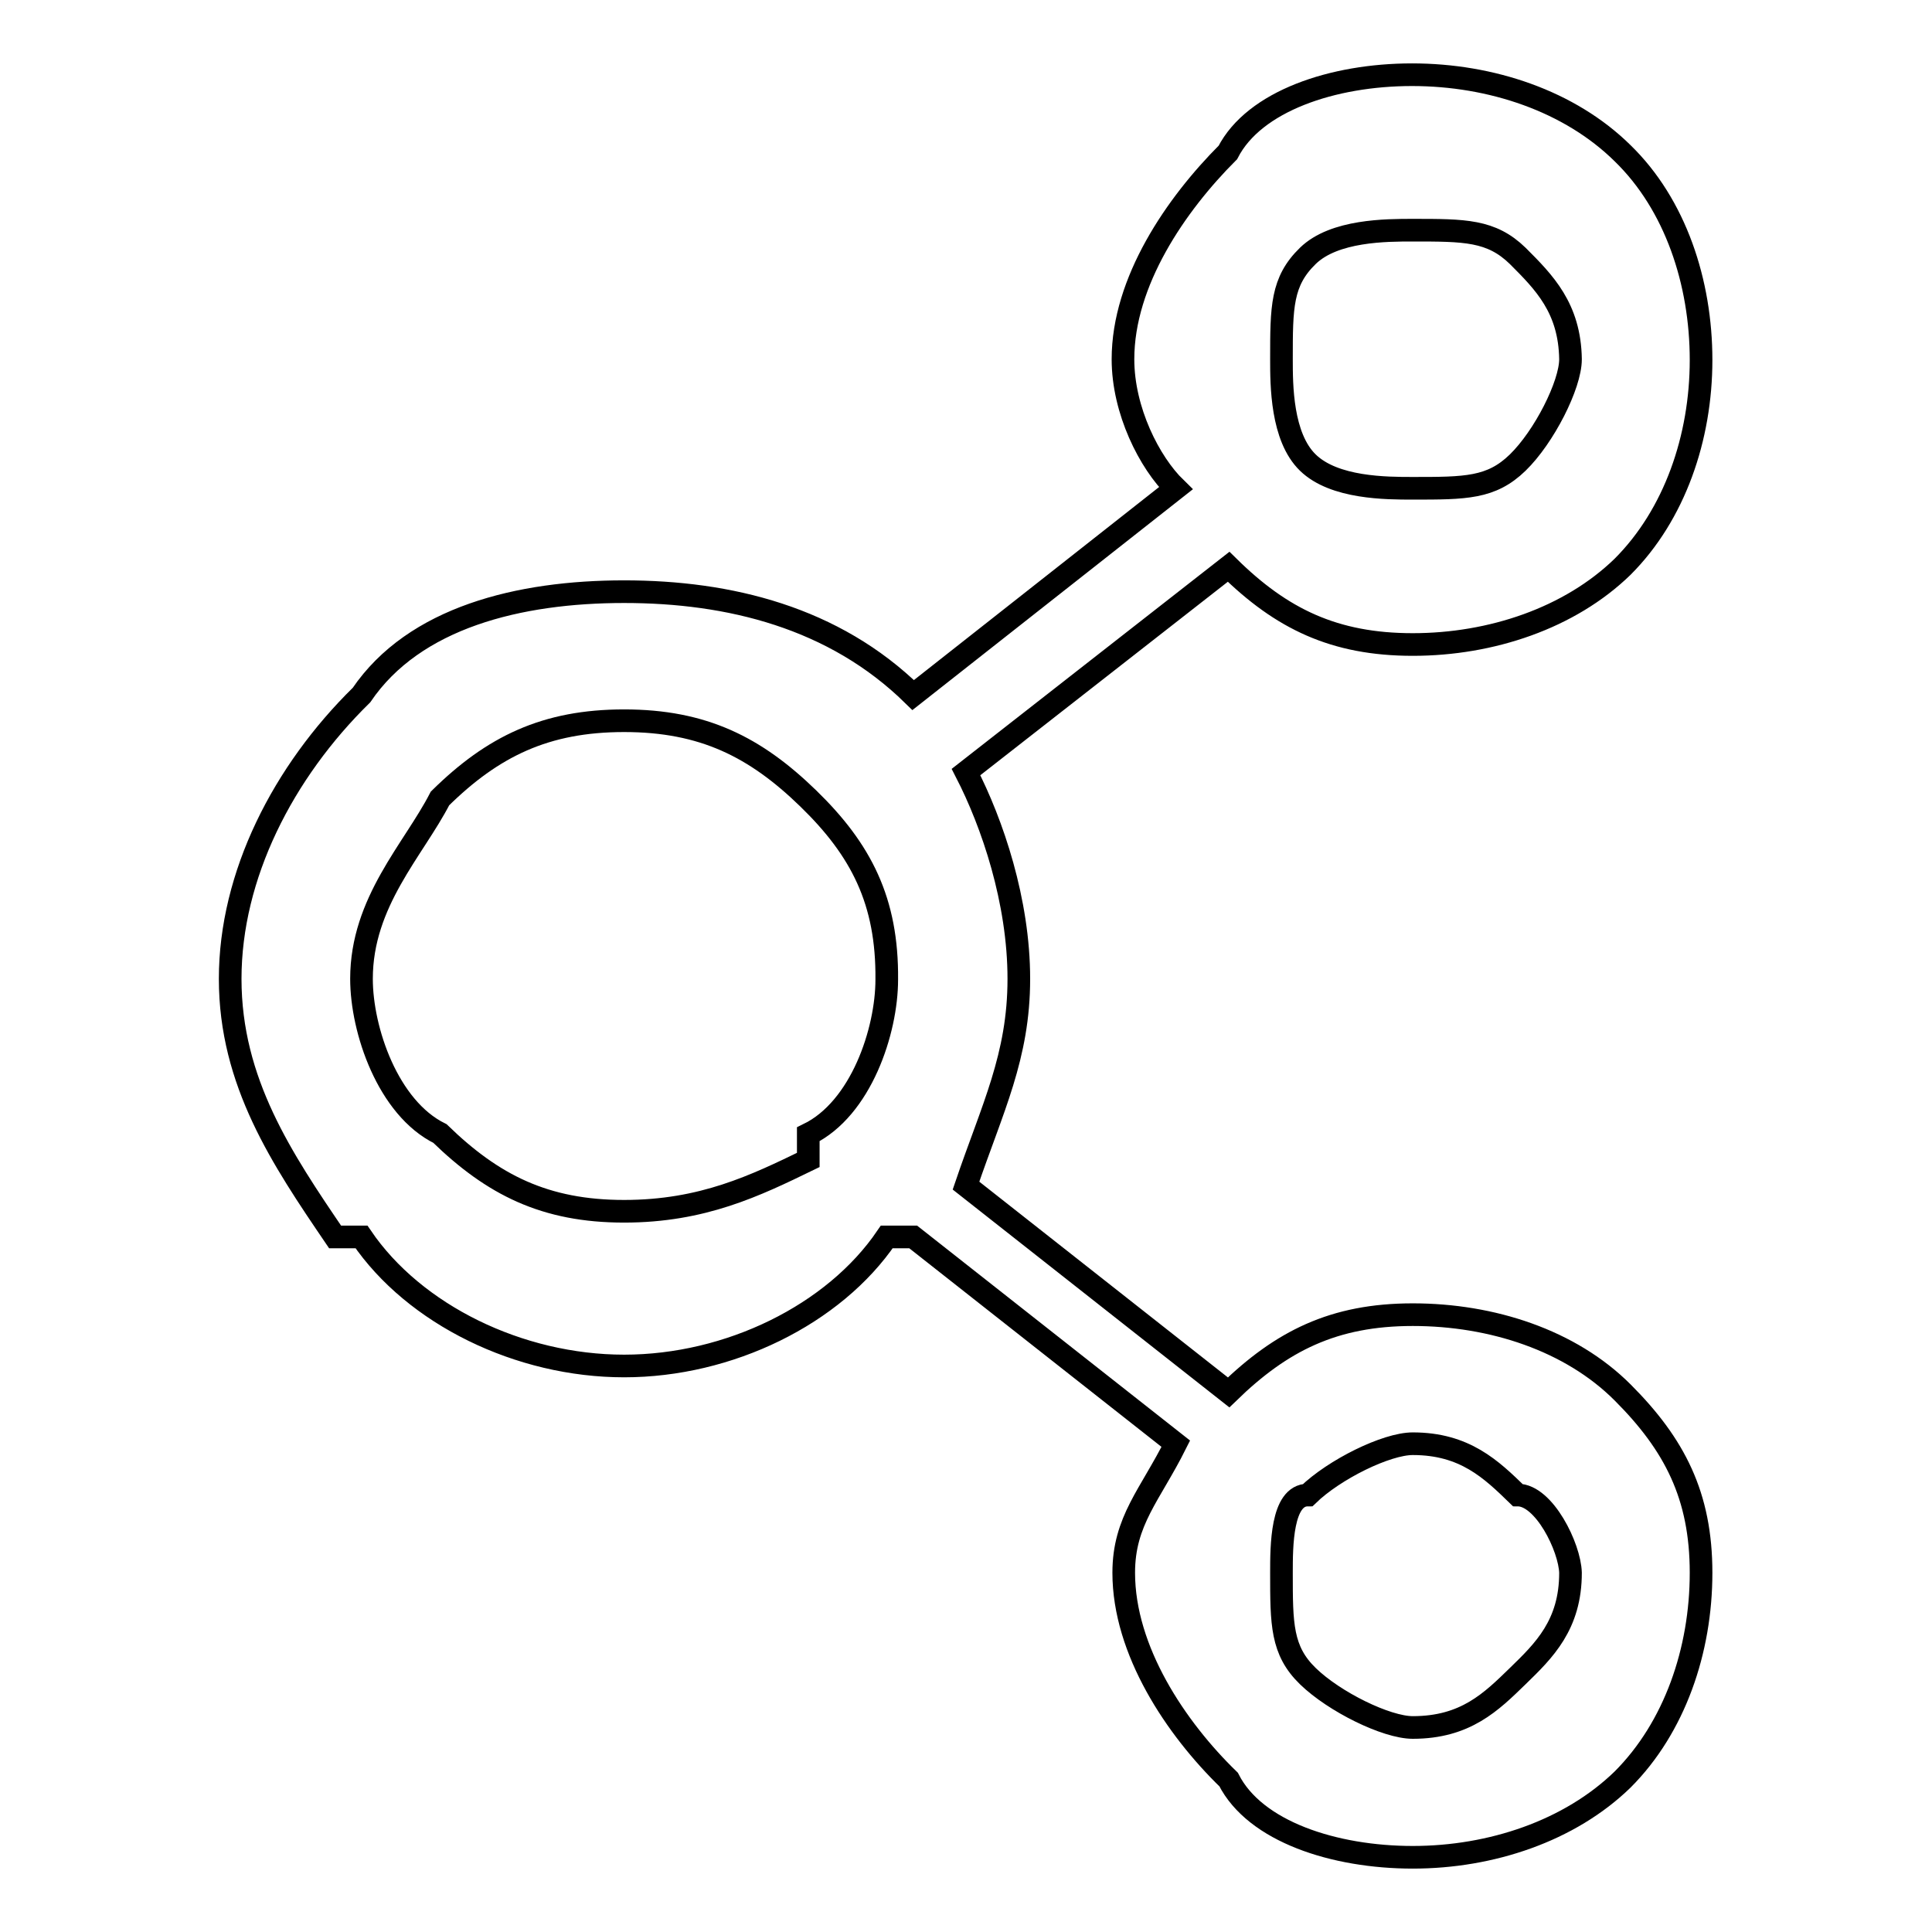 <?xml version="1.0" encoding="utf-8"?>
<!-- Svg Vector Icons : http://www.onlinewebfonts.com/icon -->
<!DOCTYPE svg PUBLIC "-//W3C//DTD SVG 1.1//EN" "http://www.w3.org/Graphics/SVG/1.1/DTD/svg11.dtd">
<svg version="1.1" xmlns="http://www.w3.org/2000/svg" xmlns:xlink="http://www.w3.org/1999/xlink" x="0px" y="0px" viewBox="0 0 256 256" enable-background="new 0 0 256 256" xml:space="preserve">
<g> <path stroke-width="3" fill-opacity="0" stroke="#000000"  d="M155.8,191.3C121,163.9,121,163.9,121,163.9l0,0c-3.5,0-3.5,0-3.5,0c-7,10.3-20.9,17.1-34.8,17.1 s-27.8-6.8-34.8-17.1c-3.5,0-3.5,0-3.5,0c-7-10.3-13.9-20.5-13.9-34.2c0-13.7,7-27.4,17.4-37.6l0,0l0,0c7-10.3,20.9-13.7,34.8-13.7 s27.8,3.4,38.3,13.7l0,0c34.8-27.4,34.8-27.4,34.8-27.4c-3.5-3.4-7-10.3-7-17.1c0-10.3,7-20.5,13.9-27.4 c3.5-6.8,13.9-10.3,24.4-10.3S208,13.4,215,20.3c7,6.8,10.4,17.1,10.4,27.4c0,10.3-3.5,20.5-10.4,27.4c-7,6.8-17.4,10.3-27.8,10.3 s-17.4-3.4-24.4-10.3C128,102.3,128,102.3,128,102.3c3.5,6.8,7,17.1,7,27.4c0,10.3-3.5,17.1-7,27.4c34.8,27.4,34.8,27.4,34.8,27.4 c7-6.8,13.9-10.3,24.4-10.3s20.9,3.4,27.8,10.3s10.4,13.7,10.4,23.9c0,10.3-3.5,20.5-10.4,27.4l0,0c-7,6.8-17.4,10.3-27.8,10.3 s-20.9-3.4-24.4-10.3c-7-6.8-13.9-17.1-13.9-27.4C148.9,201.5,152.4,198.1,155.8,191.3L155.8,191.3z M201.1,198.1L201.1,198.1 c-3.5-3.4-7-6.8-13.9-6.8c-3.5,0-10.4,3.4-13.9,6.8c-3.5,0-3.5,6.8-3.5,10.3c0,6.8,0,10.3,3.5,13.7c3.5,3.4,10.4,6.8,13.9,6.8 c7,0,10.4-3.4,13.9-6.8l0,0c3.5-3.4,7-6.8,7-13.7C208,205,204.6,198.1,201.1,198.1L201.1,198.1z M107.1,105.8L107.1,105.8 c-7-6.8-13.9-10.3-24.4-10.3c-10.4,0-17.4,3.4-24.4,10.3l0,0c-3.5,6.8-10.4,13.7-10.4,23.9c0,6.8,3.5,17.1,10.4,20.5l0,0 c7,6.8,13.9,10.3,24.4,10.3c10.4,0,17.4-3.4,24.4-6.8c0-3.4,0-3.4,0-3.4c7-3.4,10.4-13.7,10.4-20.5 C117.6,119.4,114.1,112.6,107.1,105.8L107.1,105.8L107.1,105.8z M201.1,33.9L201.1,33.9c-3.5-3.4-7-3.4-13.9-3.4 c-3.5,0-10.4,0-13.9,3.4c-3.5,3.4-3.5,6.8-3.5,13.7c0,3.4,0,10.3,3.5,13.7c3.5,3.4,10.4,3.4,13.9,3.4c7,0,10.4,0,13.9-3.4 c3.5-3.4,7-10.3,7-13.7C208,40.8,204.6,37.4,201.1,33.9L201.1,33.9z"/></g>
</svg>